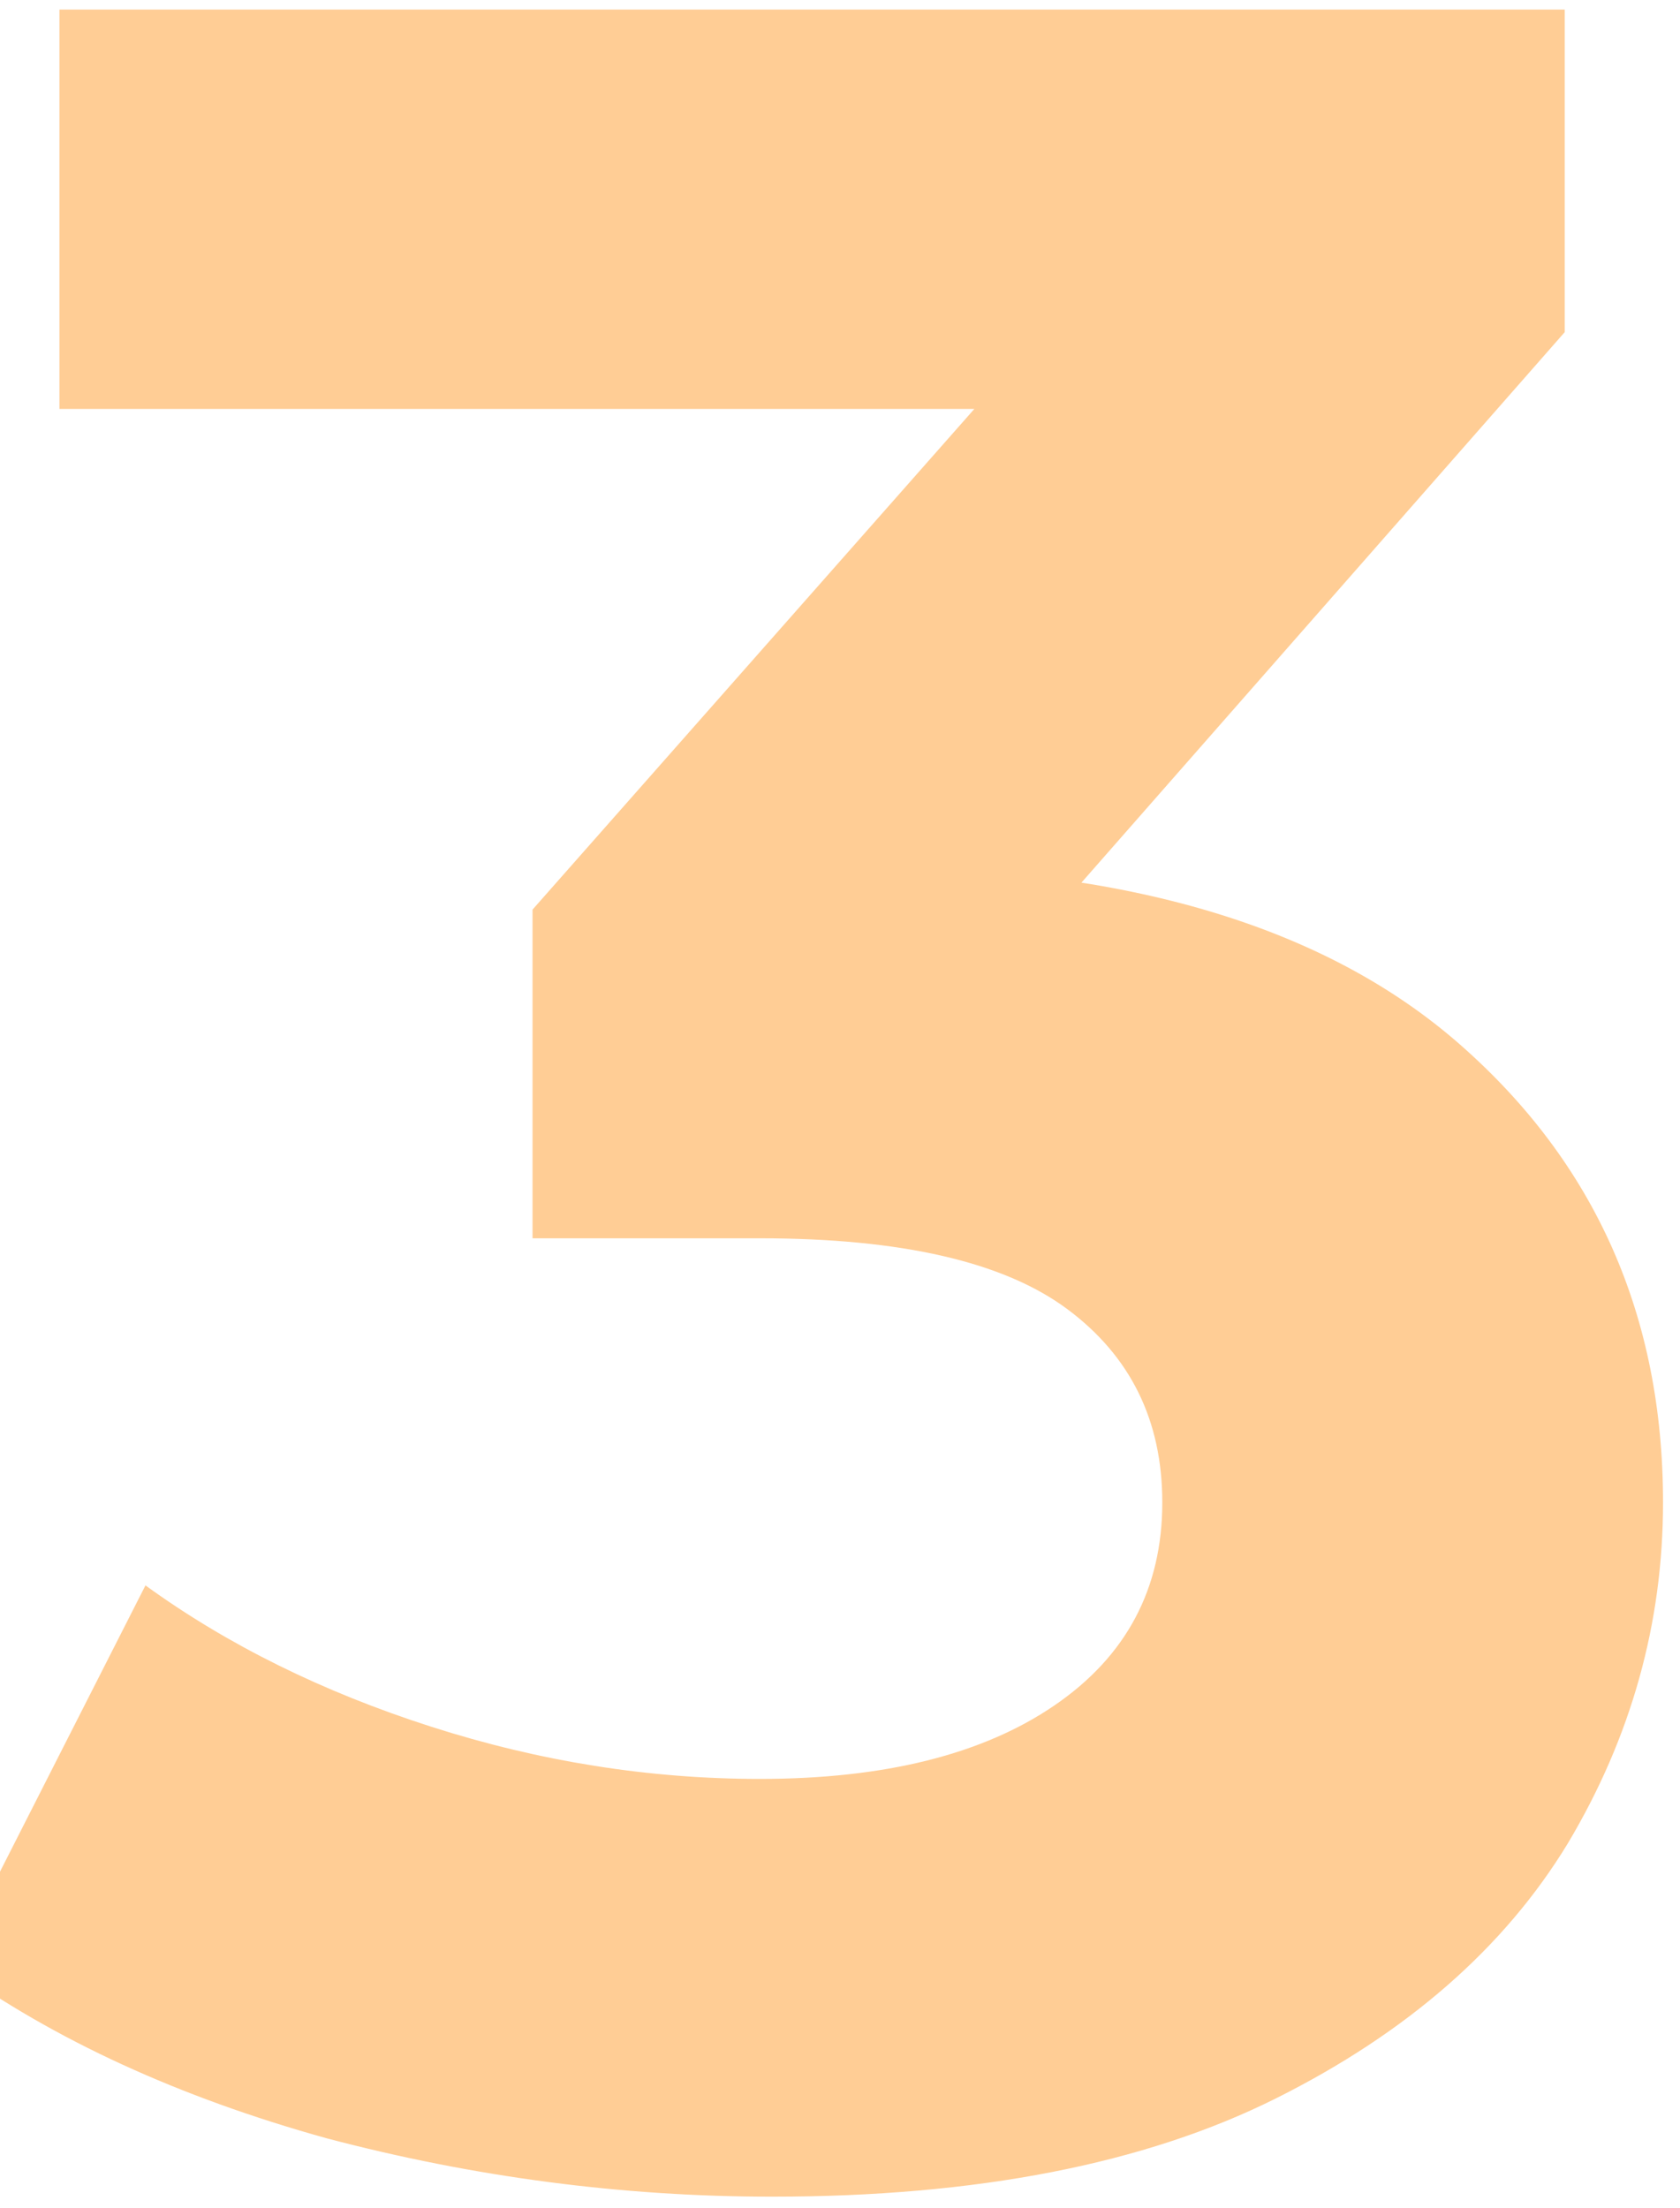 <svg width="70" height="92" viewBox="0 0 70 92" fill="none" xmlns="http://www.w3.org/2000/svg">
<path d="M32.173 91.536C25.944 91.536 19.757 90.725 13.613 89.104C7.469 87.397 2.264 85.008 -2.003 81.936L6.061 66.064C9.474 68.539 13.442 70.501 17.965 71.952C22.488 73.403 27.053 74.128 31.661 74.128C36.866 74.128 40.962 73.104 43.949 71.056C46.936 69.008 48.429 66.192 48.429 62.608C48.429 59.195 47.106 56.507 44.461 54.544C41.816 52.581 37.549 51.6 31.661 51.6H22.189V37.904L47.149 9.616L49.453 17.04H2.477V0.4H65.197V13.84L40.365 42.128L29.869 36.112H35.885C46.893 36.112 55.213 38.587 60.845 43.536C66.477 48.485 69.293 54.843 69.293 62.608C69.293 67.643 67.97 72.379 65.325 76.816C62.68 81.168 58.626 84.709 53.165 87.44C47.704 90.171 40.706 91.536 32.173 91.536Z" fill="#FFCD95"/>
</svg>

